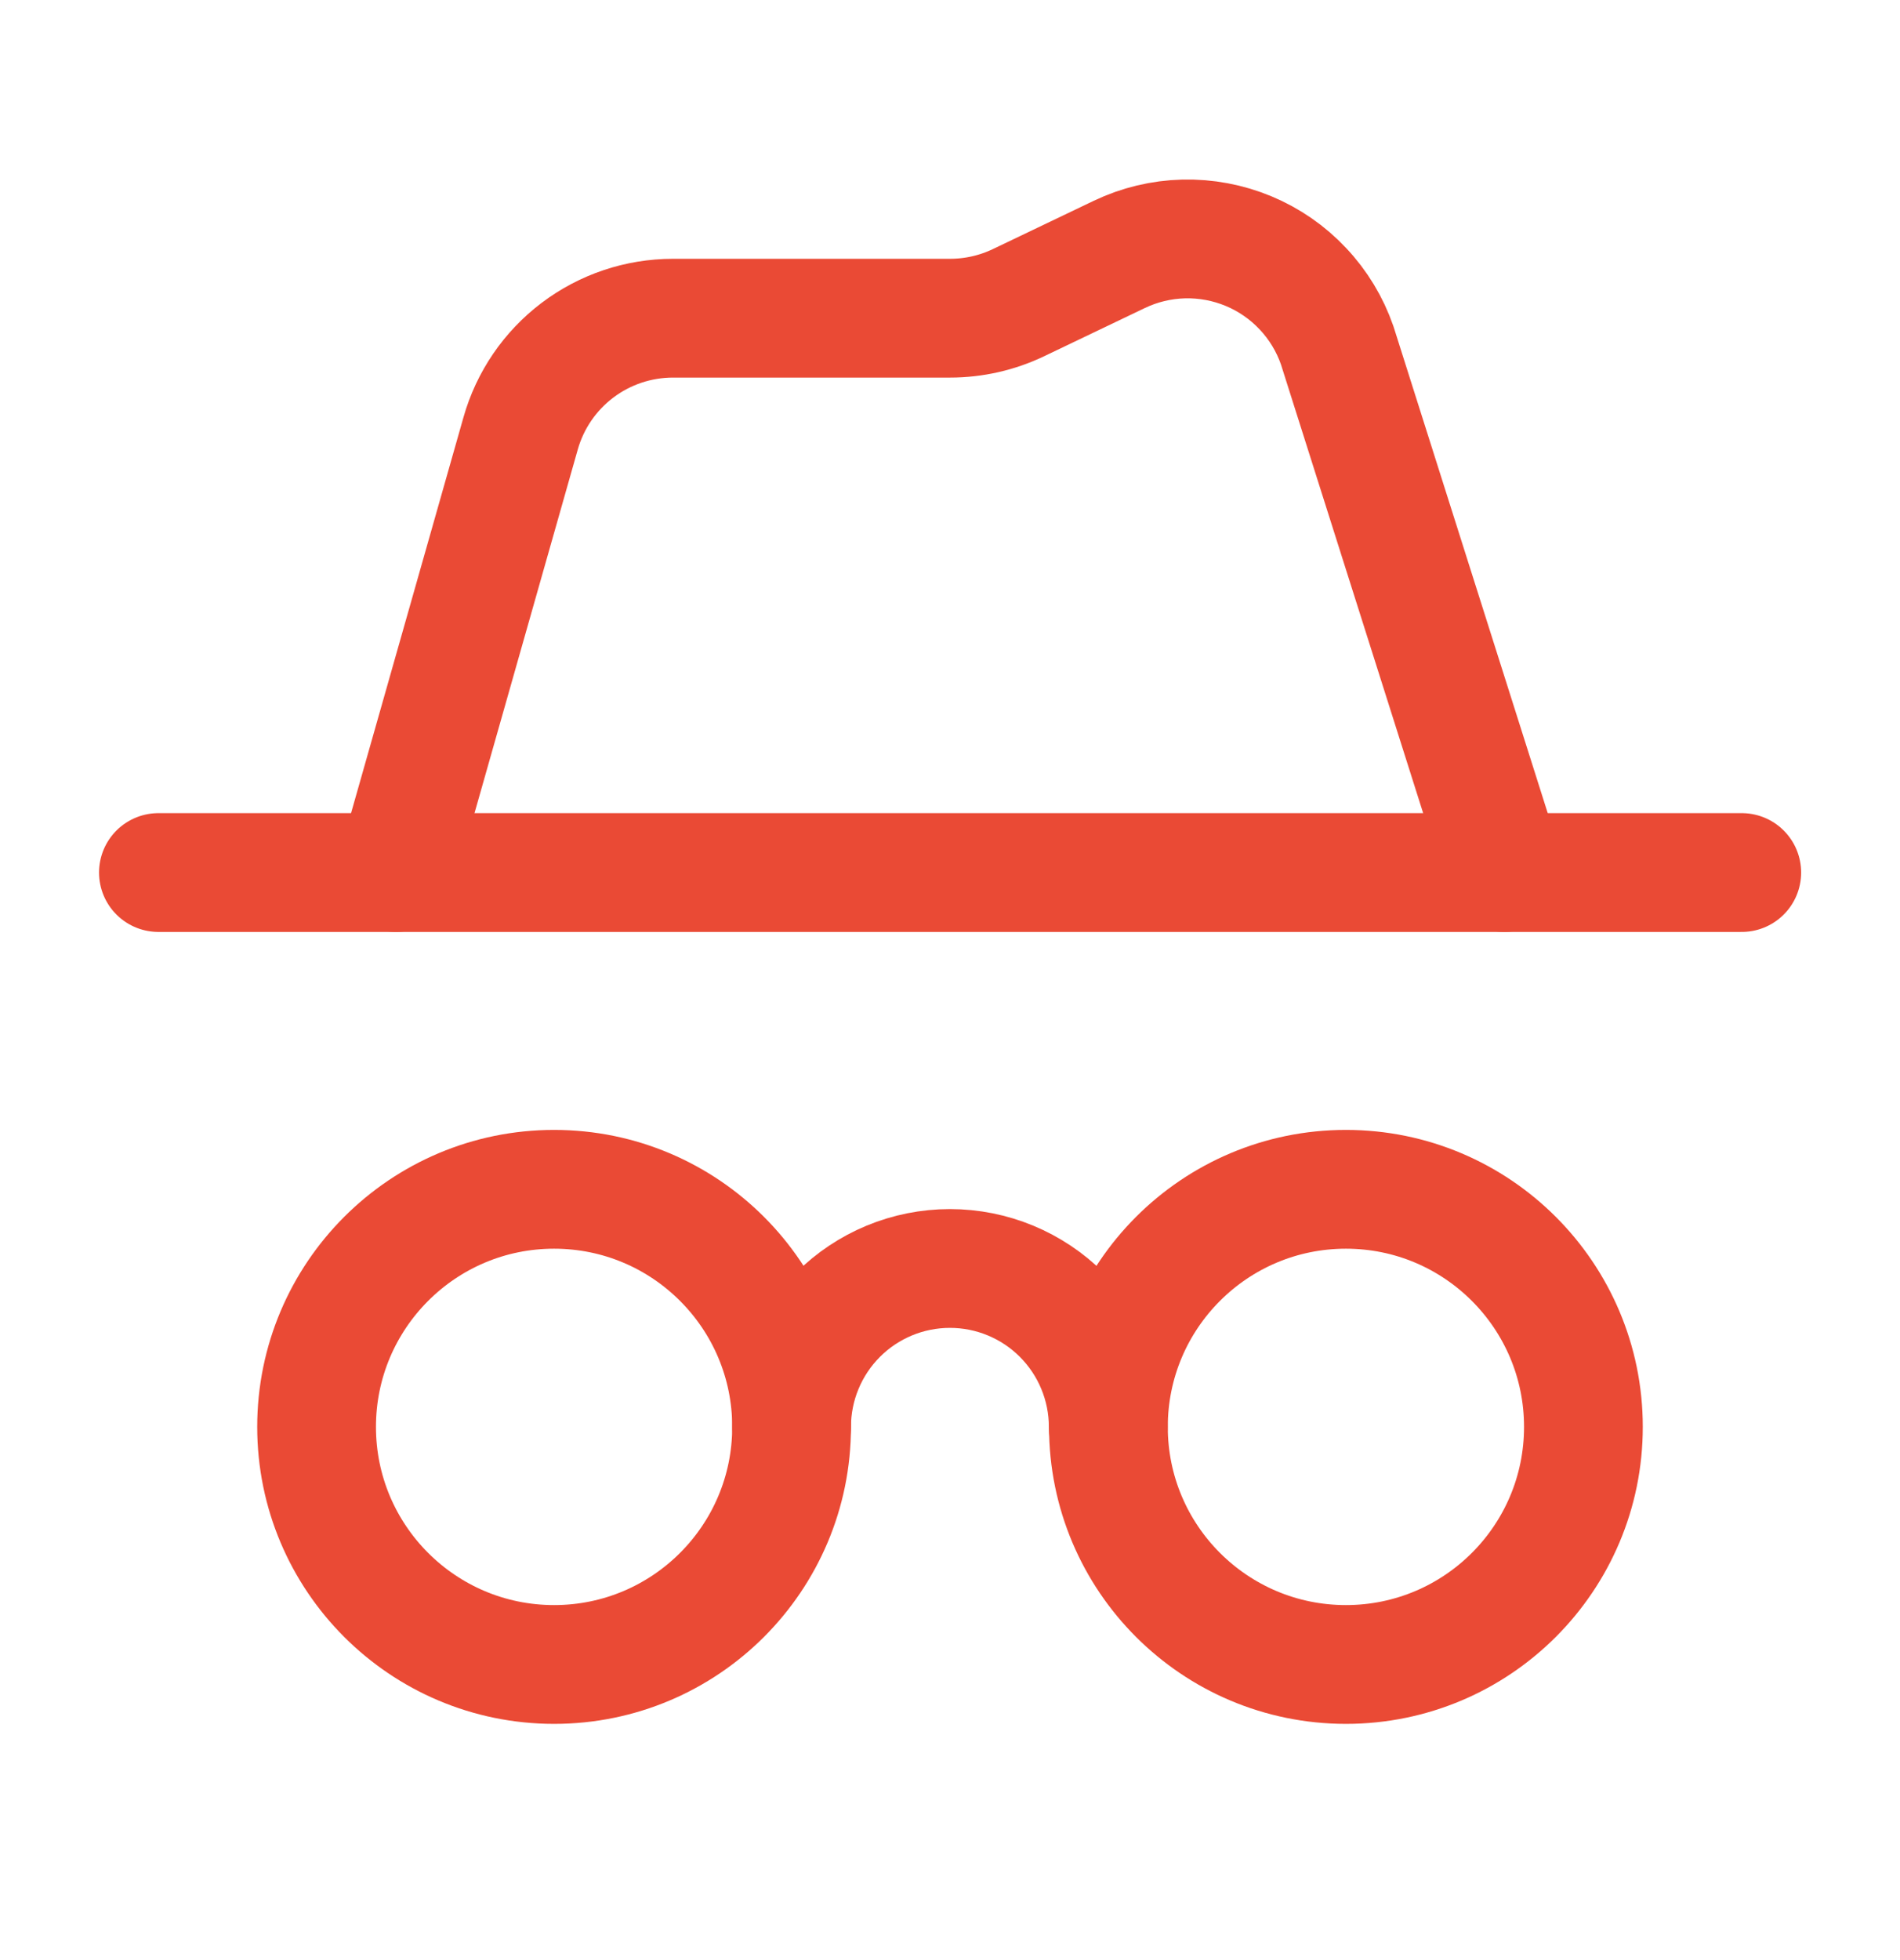 <svg width="32" height="33" viewBox="0 0 32 33" fill="none" xmlns="http://www.w3.org/2000/svg">
<path d="M18.665 24.023C18.665 23.316 18.384 22.638 17.884 22.137C17.384 21.637 16.706 21.356 15.999 21.356C15.291 21.356 14.613 21.637 14.113 22.137C13.613 22.638 13.332 23.316 13.332 24.023" stroke="#EA4A35" stroke-width="2" stroke-linecap="round" stroke-linejoin="round"/>
<path d="M25.335 14.69L22.521 5.814C22.398 5.46 22.202 5.135 21.944 4.862C21.687 4.588 21.375 4.372 21.029 4.228C20.683 4.084 20.31 4.014 19.935 4.023C19.559 4.033 19.191 4.121 18.852 4.283L17.151 5.097C16.792 5.268 16.399 5.357 16.001 5.357H11.335C10.754 5.357 10.189 5.546 9.725 5.897C9.262 6.247 8.926 6.739 8.768 7.298L6.668 14.69" stroke="#EA4A35" stroke-width="2" stroke-linecap="round" stroke-linejoin="round"/>
<path d="M2.668 14.69H29.335" stroke="#EA4A35" stroke-width="2" stroke-linecap="round" stroke-linejoin="round"/>
<path d="M22.668 28.023C24.877 28.023 26.668 26.233 26.668 24.023C26.668 21.814 24.877 20.023 22.668 20.023C20.459 20.023 18.668 21.814 18.668 24.023C18.668 26.233 20.459 28.023 22.668 28.023Z" stroke="#EA4A35" stroke-width="2" stroke-linecap="round" stroke-linejoin="round"/>
<path d="M9.332 28.023C11.541 28.023 13.332 26.233 13.332 24.023C13.332 21.814 11.541 20.023 9.332 20.023C7.123 20.023 5.332 21.814 5.332 24.023C5.332 26.233 7.123 28.023 9.332 28.023Z" stroke="#EA4A35" stroke-width="2" stroke-linecap="round" stroke-linejoin="round"/>
</svg>
